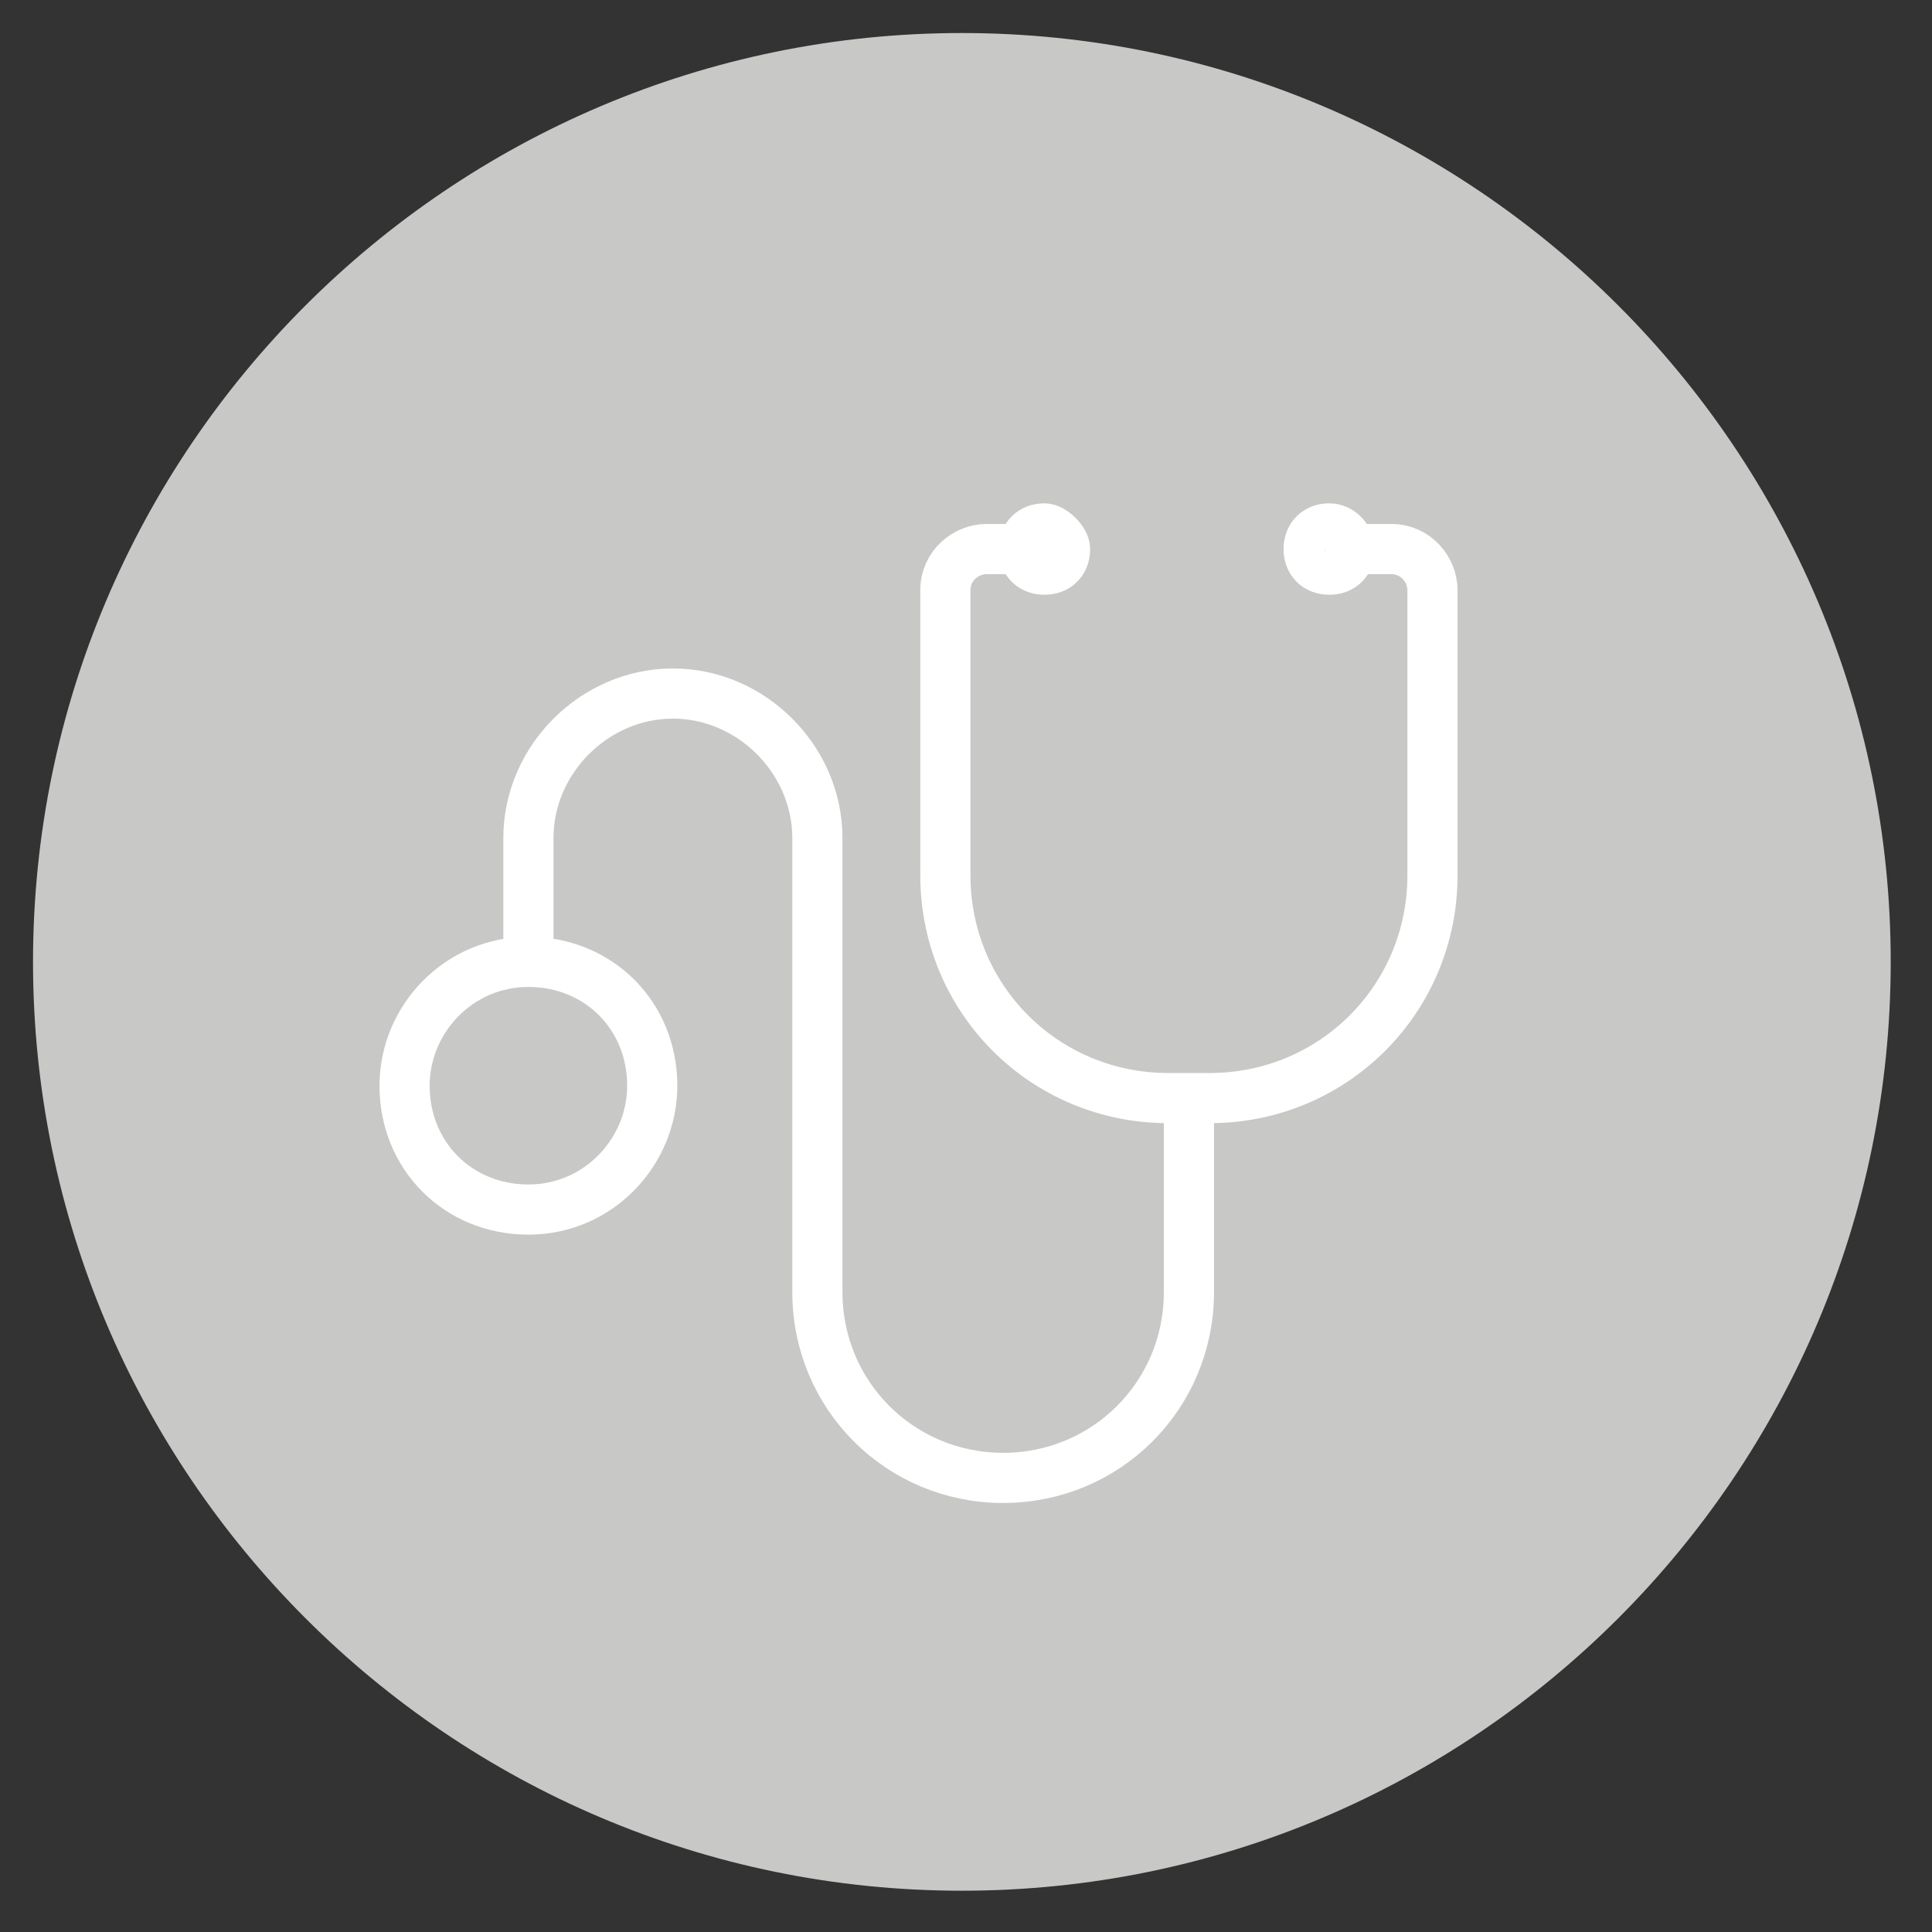 <?xml version="1.0" encoding="utf-8"?>
<!-- Generator: Adobe Illustrator 22.1.0, SVG Export Plug-In . SVG Version: 6.00 Build 0)  -->
<svg version="1.1" id="Layer_1" xmlns="http://www.w3.org/2000/svg" xmlns:xlink="http://www.w3.org/1999/xlink" x="0px" y="0px"
	 viewBox="0 0 46.8 46.8" style="enable-background:new 0 0 46.8 46.8;" xml:space="preserve">
<rect x="0" y="0" width="46.8" height="46.8" fill="#333333" stroke="none"/>
<style type="text/css">
	.st0{clip-path:url(#SVGID_2_);}
	.st1{clip-path:url(#SVGID_4_);}
	.st2{clip-path:url(#SVGID_6_);fill:#C8C8C7;}
	.st3{clip-path:url(#SVGID_4_);fill:none;stroke:#FFFFFF;stroke-width:1.215;stroke-linecap:round;stroke-linejoin:round;}
	.st4{clip-path:url(#SVGID_4_);fill:none;stroke:#FFFFFF;stroke-width:1.215;stroke-linejoin:round;}
</style>
<g>
	<defs>
		<rect id="SVGID_1_" x="0.8" y="0.8" width="45" height="45"/>
	</defs>
	<clipPath id="SVGID_2_">
		<use xlink:href="#SVGID_1_"  style="overflow:visible;"/>
	</clipPath>
	<g class="st0">
		<defs>
			<rect id="SVGID_3_" x="0.8" y="0.8" width="45" height="45"/>
		</defs>
		<clipPath id="SVGID_4_">
			<use xlink:href="#SVGID_3_"  style="overflow:visible;"/>
		</clipPath>
		<g class="st1">
			<g>
				<defs>
					<rect id="SVGID_5_" x="-8.2" y="-6.2" width="63" height="53"/>
				</defs>
				<clipPath id="SVGID_6_">
					<use xlink:href="#SVGID_5_"  style="overflow:visible;"/>
				</clipPath>
				<path class="st2" d="M23.3,45.8c12.4,0,22.5-10.1,22.5-22.5c0-12.4-10.1-22.5-22.5-22.5S0.8,10.9,0.8,23.3
					C0.8,35.7,10.9,45.8,23.3,45.8"/>
			</g>
		</g>
		<path class="st3" d="M24.9,13.3h-1c-0.5,0-1,0.4-1,1v6.9c0,3,2.4,5.4,5.4,5.4h1c3,0,5.4-2.4,5.4-5.4v-6.9c0-0.5-0.4-1-1-1h-1"/>
		<path class="st4" d="M32.7,13.3c0,0.3-0.2,0.5-0.5,0.5s-0.5-0.2-0.5-0.5s0.2-0.5,0.5-0.5S32.7,13.1,32.7,13.3z M25.8,13.3
			c0,0.3-0.2,0.5-0.5,0.5c-0.3,0-0.5-0.2-0.5-0.5s0.2-0.5,0.5-0.5C25.5,12.8,25.8,13.1,25.8,13.3z M15.8,26.3c0,1.6-1.3,3-3,3
			s-3-1.3-3-3c0-1.6,1.3-3,3-3S15.8,24.6,15.8,26.3z M28.8,26.8v4.5c0,2.5-2,4.5-4.5,4.5c-2.5,0-4.5-2-4.5-4.5V20.3
			c0-1.9-1.6-3.5-3.5-3.5c-1.9,0-3.5,1.6-3.5,3.5v3"/>
	</g>
</g>
</svg>
